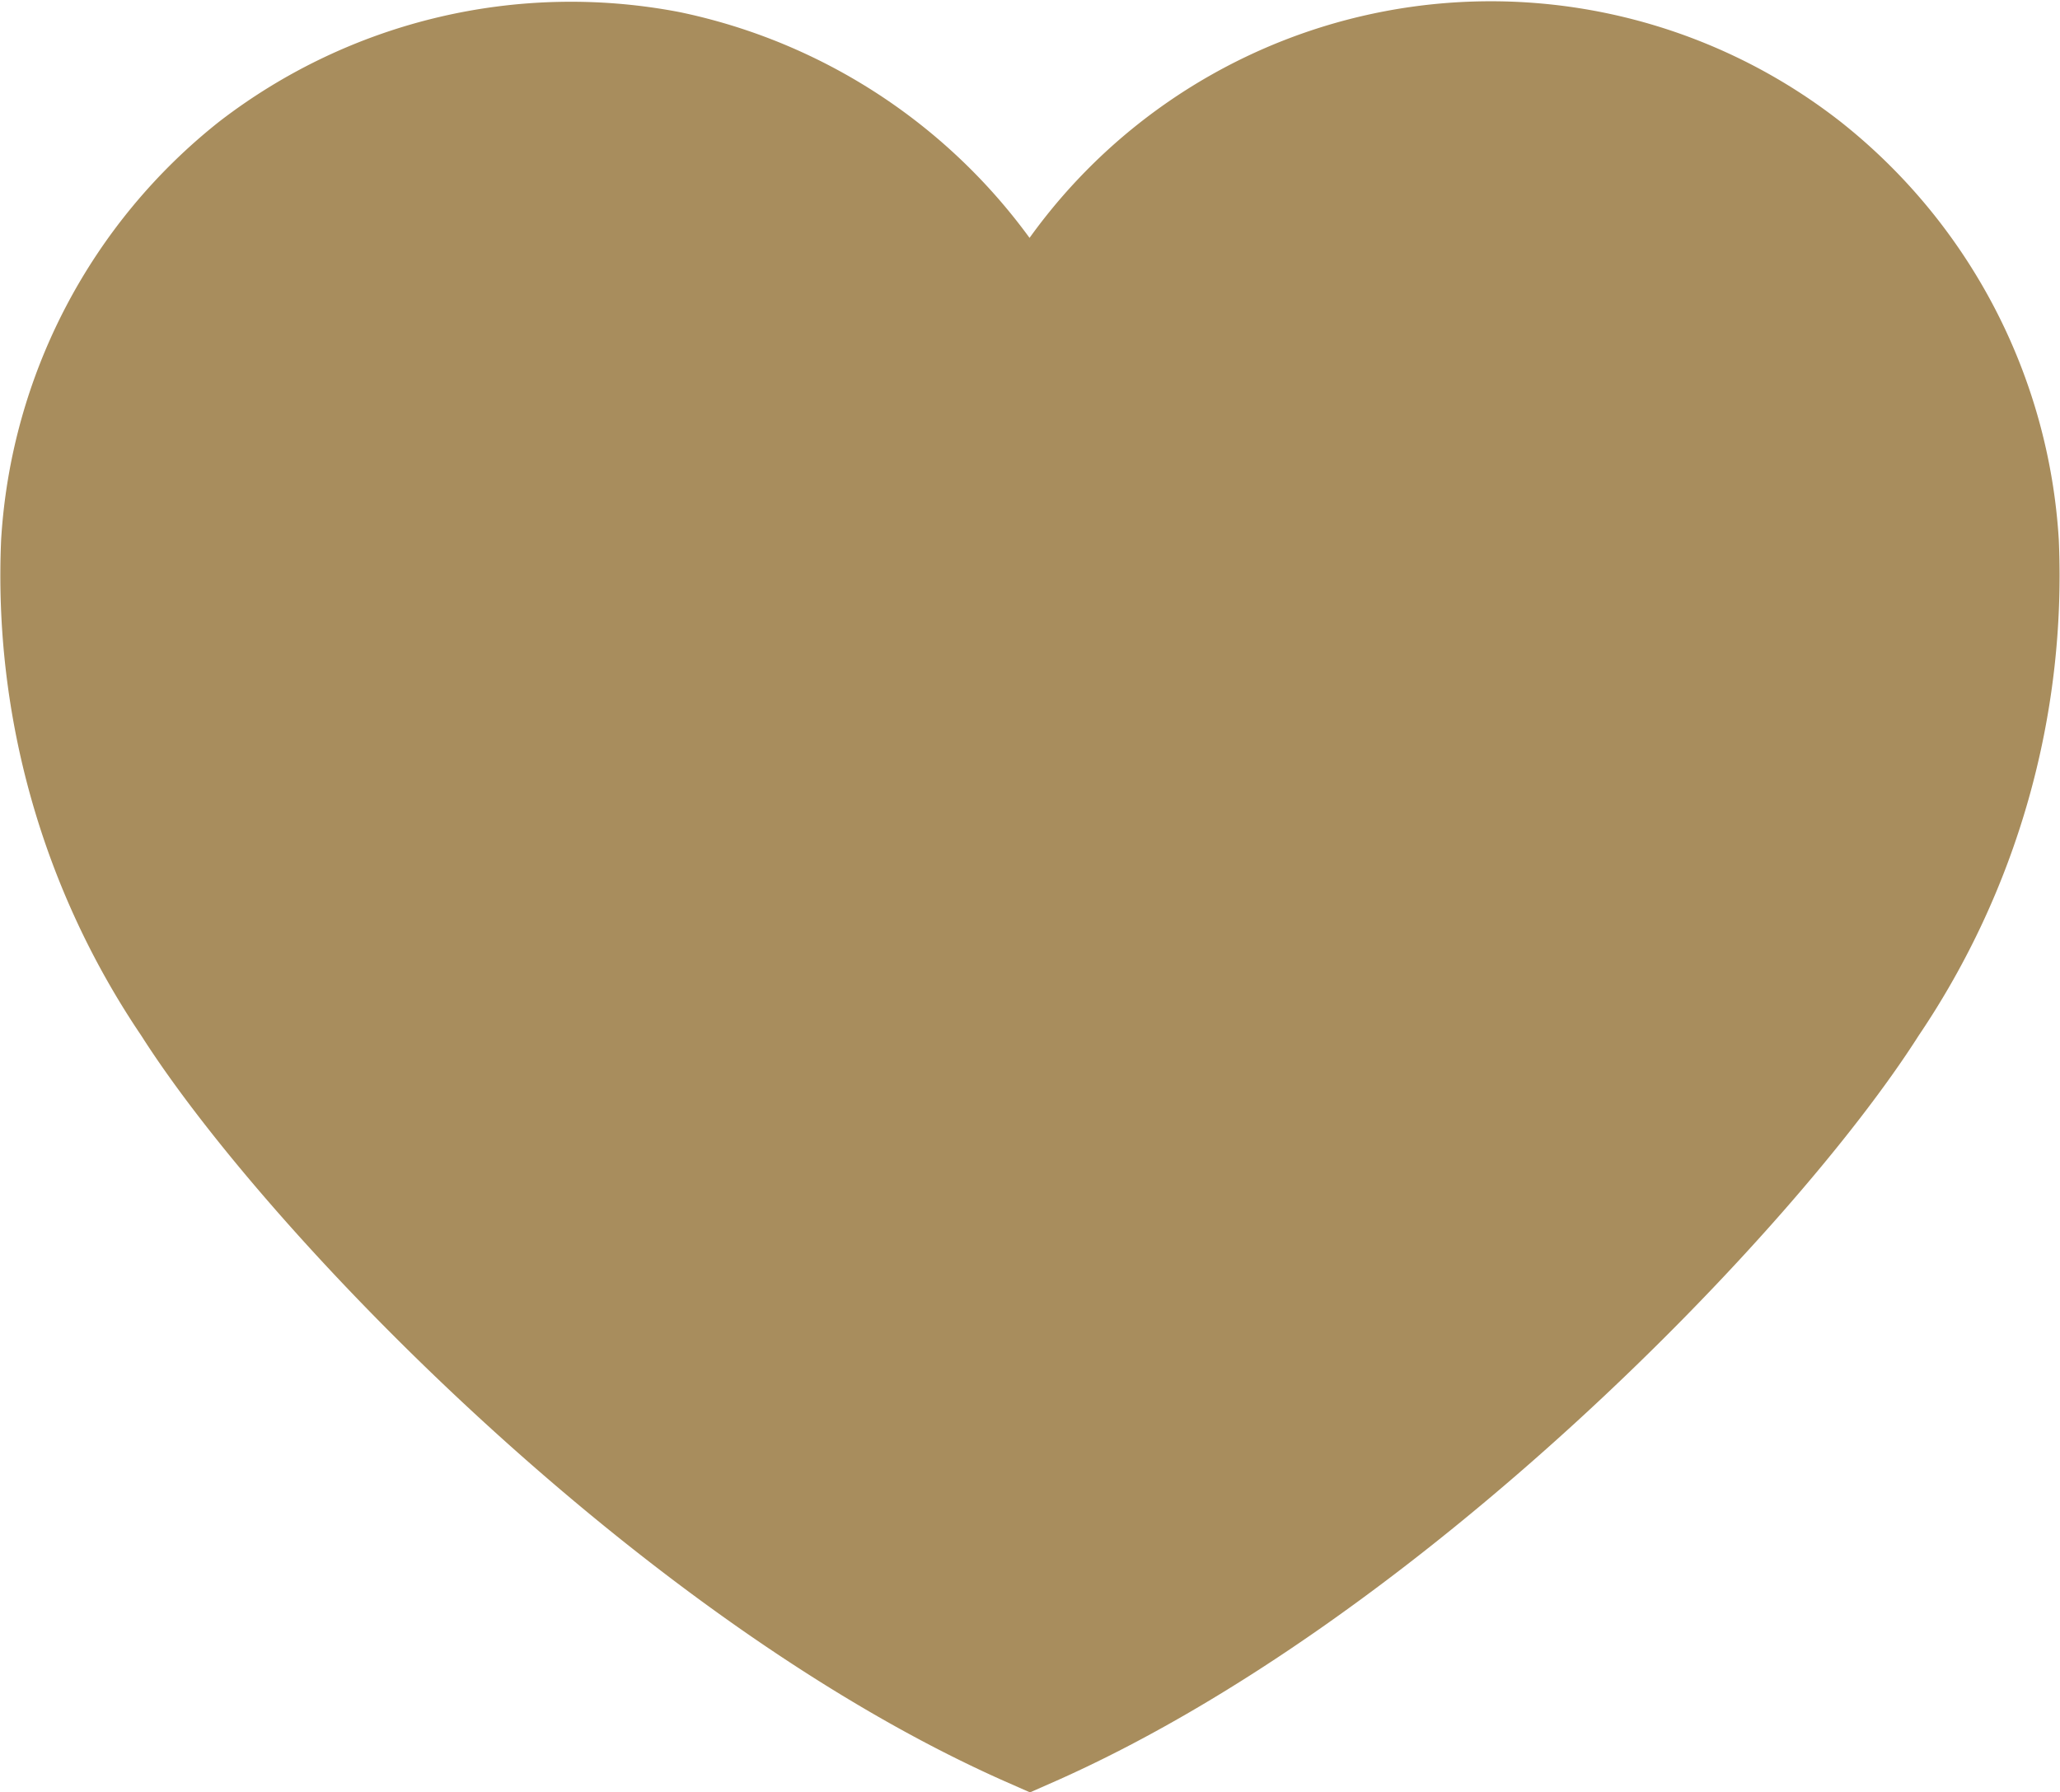 <svg xmlns="http://www.w3.org/2000/svg" width="28.962" height="25.201" viewBox="0 0 28.962 25.201">
    <g data-name="Grupo 9848" style="isolation:isolate">
        <g data-name="Grupo 7102">
            <g data-name="Grupo 6726">
                <path data-name="Trazado 10347" d="M25.6 13.375c-1.7 2.677-6.884 8.044-11.868 10.235-4.985-2.191-10.168-7.559-11.869-10.235A10.8 10.8 0 0 1 .016 6.854 7.366 7.366 0 0 1 2.8 1.524 7.346 7.346 0 0 1 8.655.132a7.39 7.39 0 0 1 5.077 3.879 7.234 7.234 0 0 1 10.927-2.487 7.364 7.364 0 0 1 2.788 5.33 10.8 10.8 0 0 1-1.847 6.521" transform="translate(.749 .773)" style="fill:#a88d5d;stroke:#a88d5d;stroke-width:1.5px"/>
            </g>
        </g>
    </g>
</svg>
